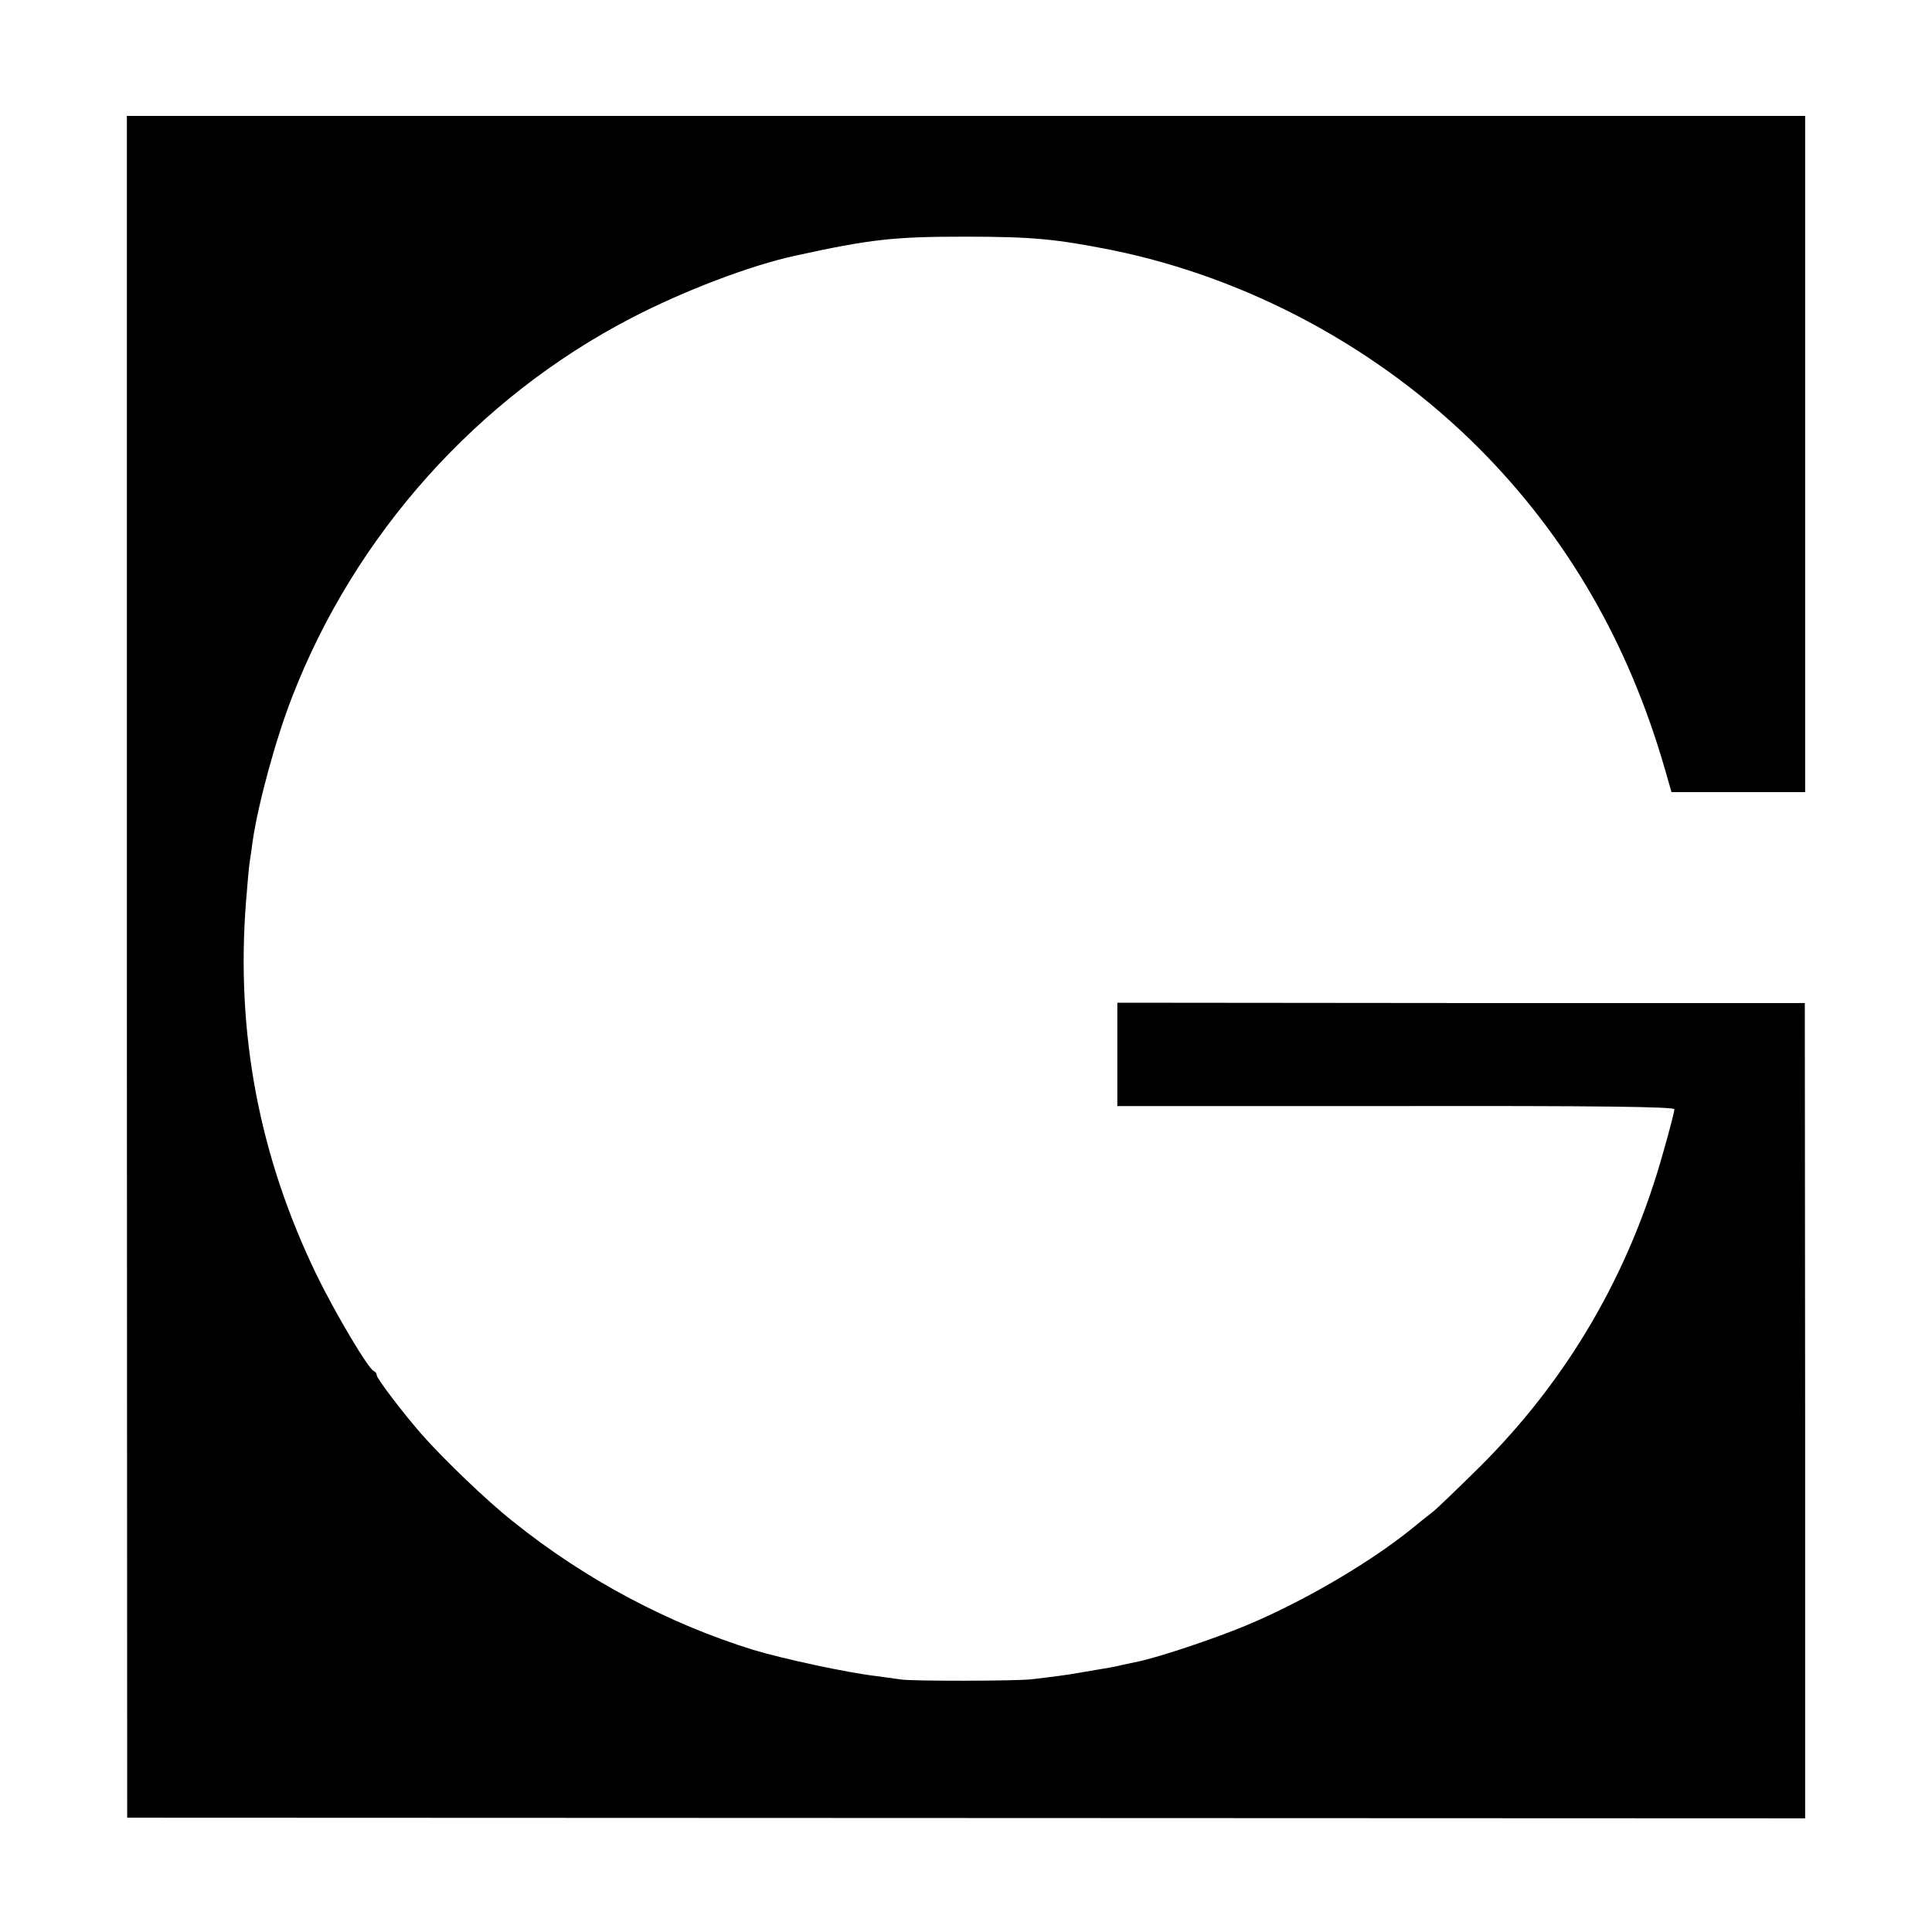 <?xml version="1.0" standalone="no"?>
<!DOCTYPE svg PUBLIC "-//W3C//DTD SVG 20010904//EN"
 "http://www.w3.org/TR/2001/REC-SVG-20010904/DTD/svg10.dtd">
<svg version="1.0" xmlns="http://www.w3.org/2000/svg"
 width="600pt" height="600pt" viewBox="0 0 600 600"
 preserveAspectRatio="xMidYMid meet">
<g transform="translate(0,600) scale(0.1,-0.1)"
fill="#000000" stroke="none">
<path d="M394 2998 l1 -2643 2606 -1 2605 -1 0 1266 -1 1266 -1067 0 -1068 1
0 -161 0 -160 865 0 c626 1 865 -2 865 -10 0 -6 -15 -65 -34 -131 -105 -378
-296 -706 -570 -979 -67 -66 -132 -129 -146 -140 -14 -11 -46 -36 -70 -56
-132 -106 -339 -226 -510 -297 -101 -42 -269 -98 -335 -112 -22 -5 -49 -10
-60 -13 -11 -3 -40 -8 -65 -12 -25 -4 -54 -9 -65 -11 -25 -5 -88 -13 -140 -19
-51 -6 -372 -6 -405 -1 -14 2 -50 7 -80 11 -87 10 -287 53 -380 81 -265 82
-523 219 -747 399 -81 64 -214 192 -283 270 -57 65 -140 174 -140 184 0 5 -4
11 -9 13 -17 6 -121 182 -177 297 -179 369 -252 752 -220 1161 4 52 9 106 11
120 2 14 7 45 10 70 17 115 71 314 122 445 195 504 575 929 1053 1177 161 84
371 164 510 194 233 51 306 59 525 59 209 0 283 -7 455 -41 429 -87 835 -307
1145 -618 272 -274 462 -602 575 -993 l21 -73 208 0 207 0 0 1050 0 1050
-2606 0 -2606 0 0 -2642z"/>
</g>
</svg>
